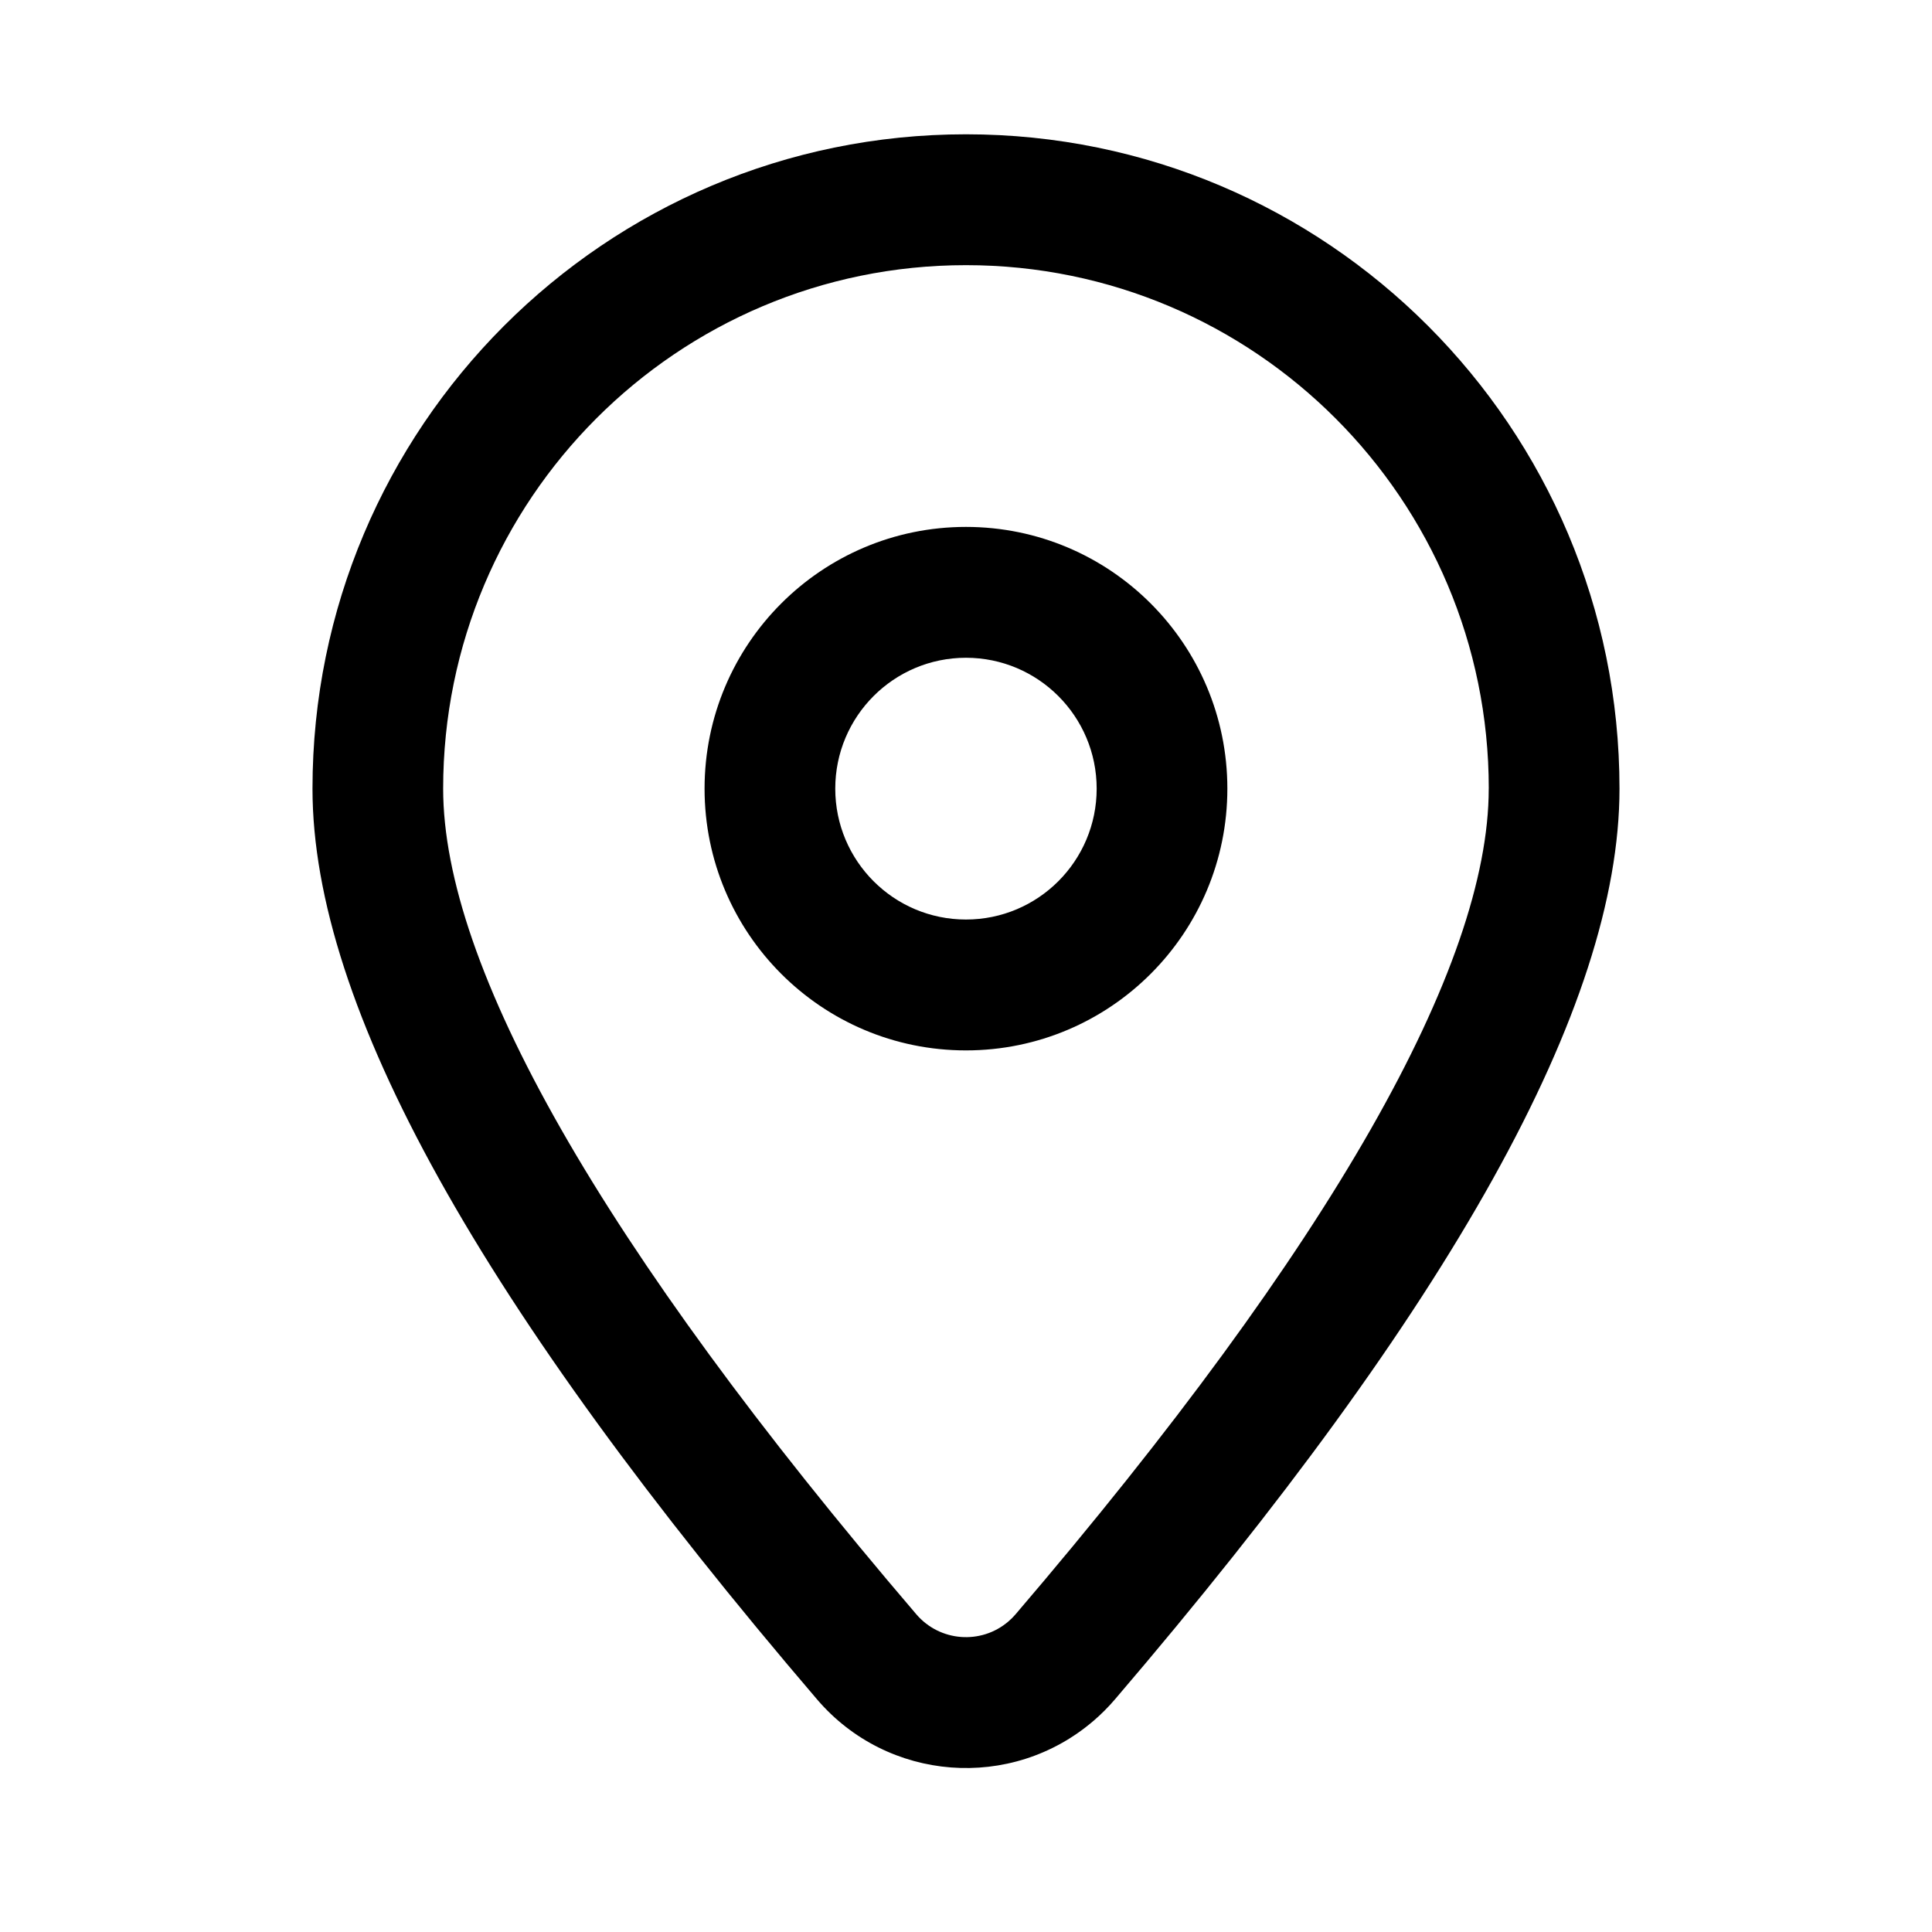 <?xml version="1.0" encoding="UTF-8"?>
<!-- Uploaded to: SVG Repo, www.svgrepo.com, Generator: SVG Repo Mixer Tools -->
<svg fill="#000000" width="800px" height="800px" version="1.1" viewBox="144 144 512 512" xmlns="http://www.w3.org/2000/svg">
 <path d="m433.79 600.04c-21.797 18.688-54.594 16.145-73.258-5.68-88.906-103.96-133.72-183.55-133.72-241.36 0-95.773 77.539-173.41 173.19-173.41 95.645 0 173.18 77.641 173.18 173.41 0 57.812-44.816 137.4-133.72 241.36-1.742 2.035-3.637 3.934-5.668 5.68zm104.75-247.04c0-76.617-62.031-138.73-138.55-138.73-76.52 0-138.55 62.113-138.55 138.73 0 46.969 41.559 120.77 125.39 218.8 6.223 7.273 17.156 8.121 24.418 1.895 0.68-0.582 1.312-1.215 1.891-1.895 83.836-98.031 125.39-171.83 125.39-218.8zm-138.55 69.367c-38.262 0-69.273-31.055-69.273-69.367 0-38.309 31.012-69.363 69.273-69.363 38.258 0 69.273 31.055 69.273 69.363 0 38.312-31.016 69.367-69.273 69.367zm0-34.684c19.129 0 34.637-15.527 34.637-34.684 0-19.152-15.508-34.684-34.637-34.684-19.133 0-34.637 15.531-34.637 34.684 0 19.156 15.504 34.684 34.637 34.684z"/>
</svg>